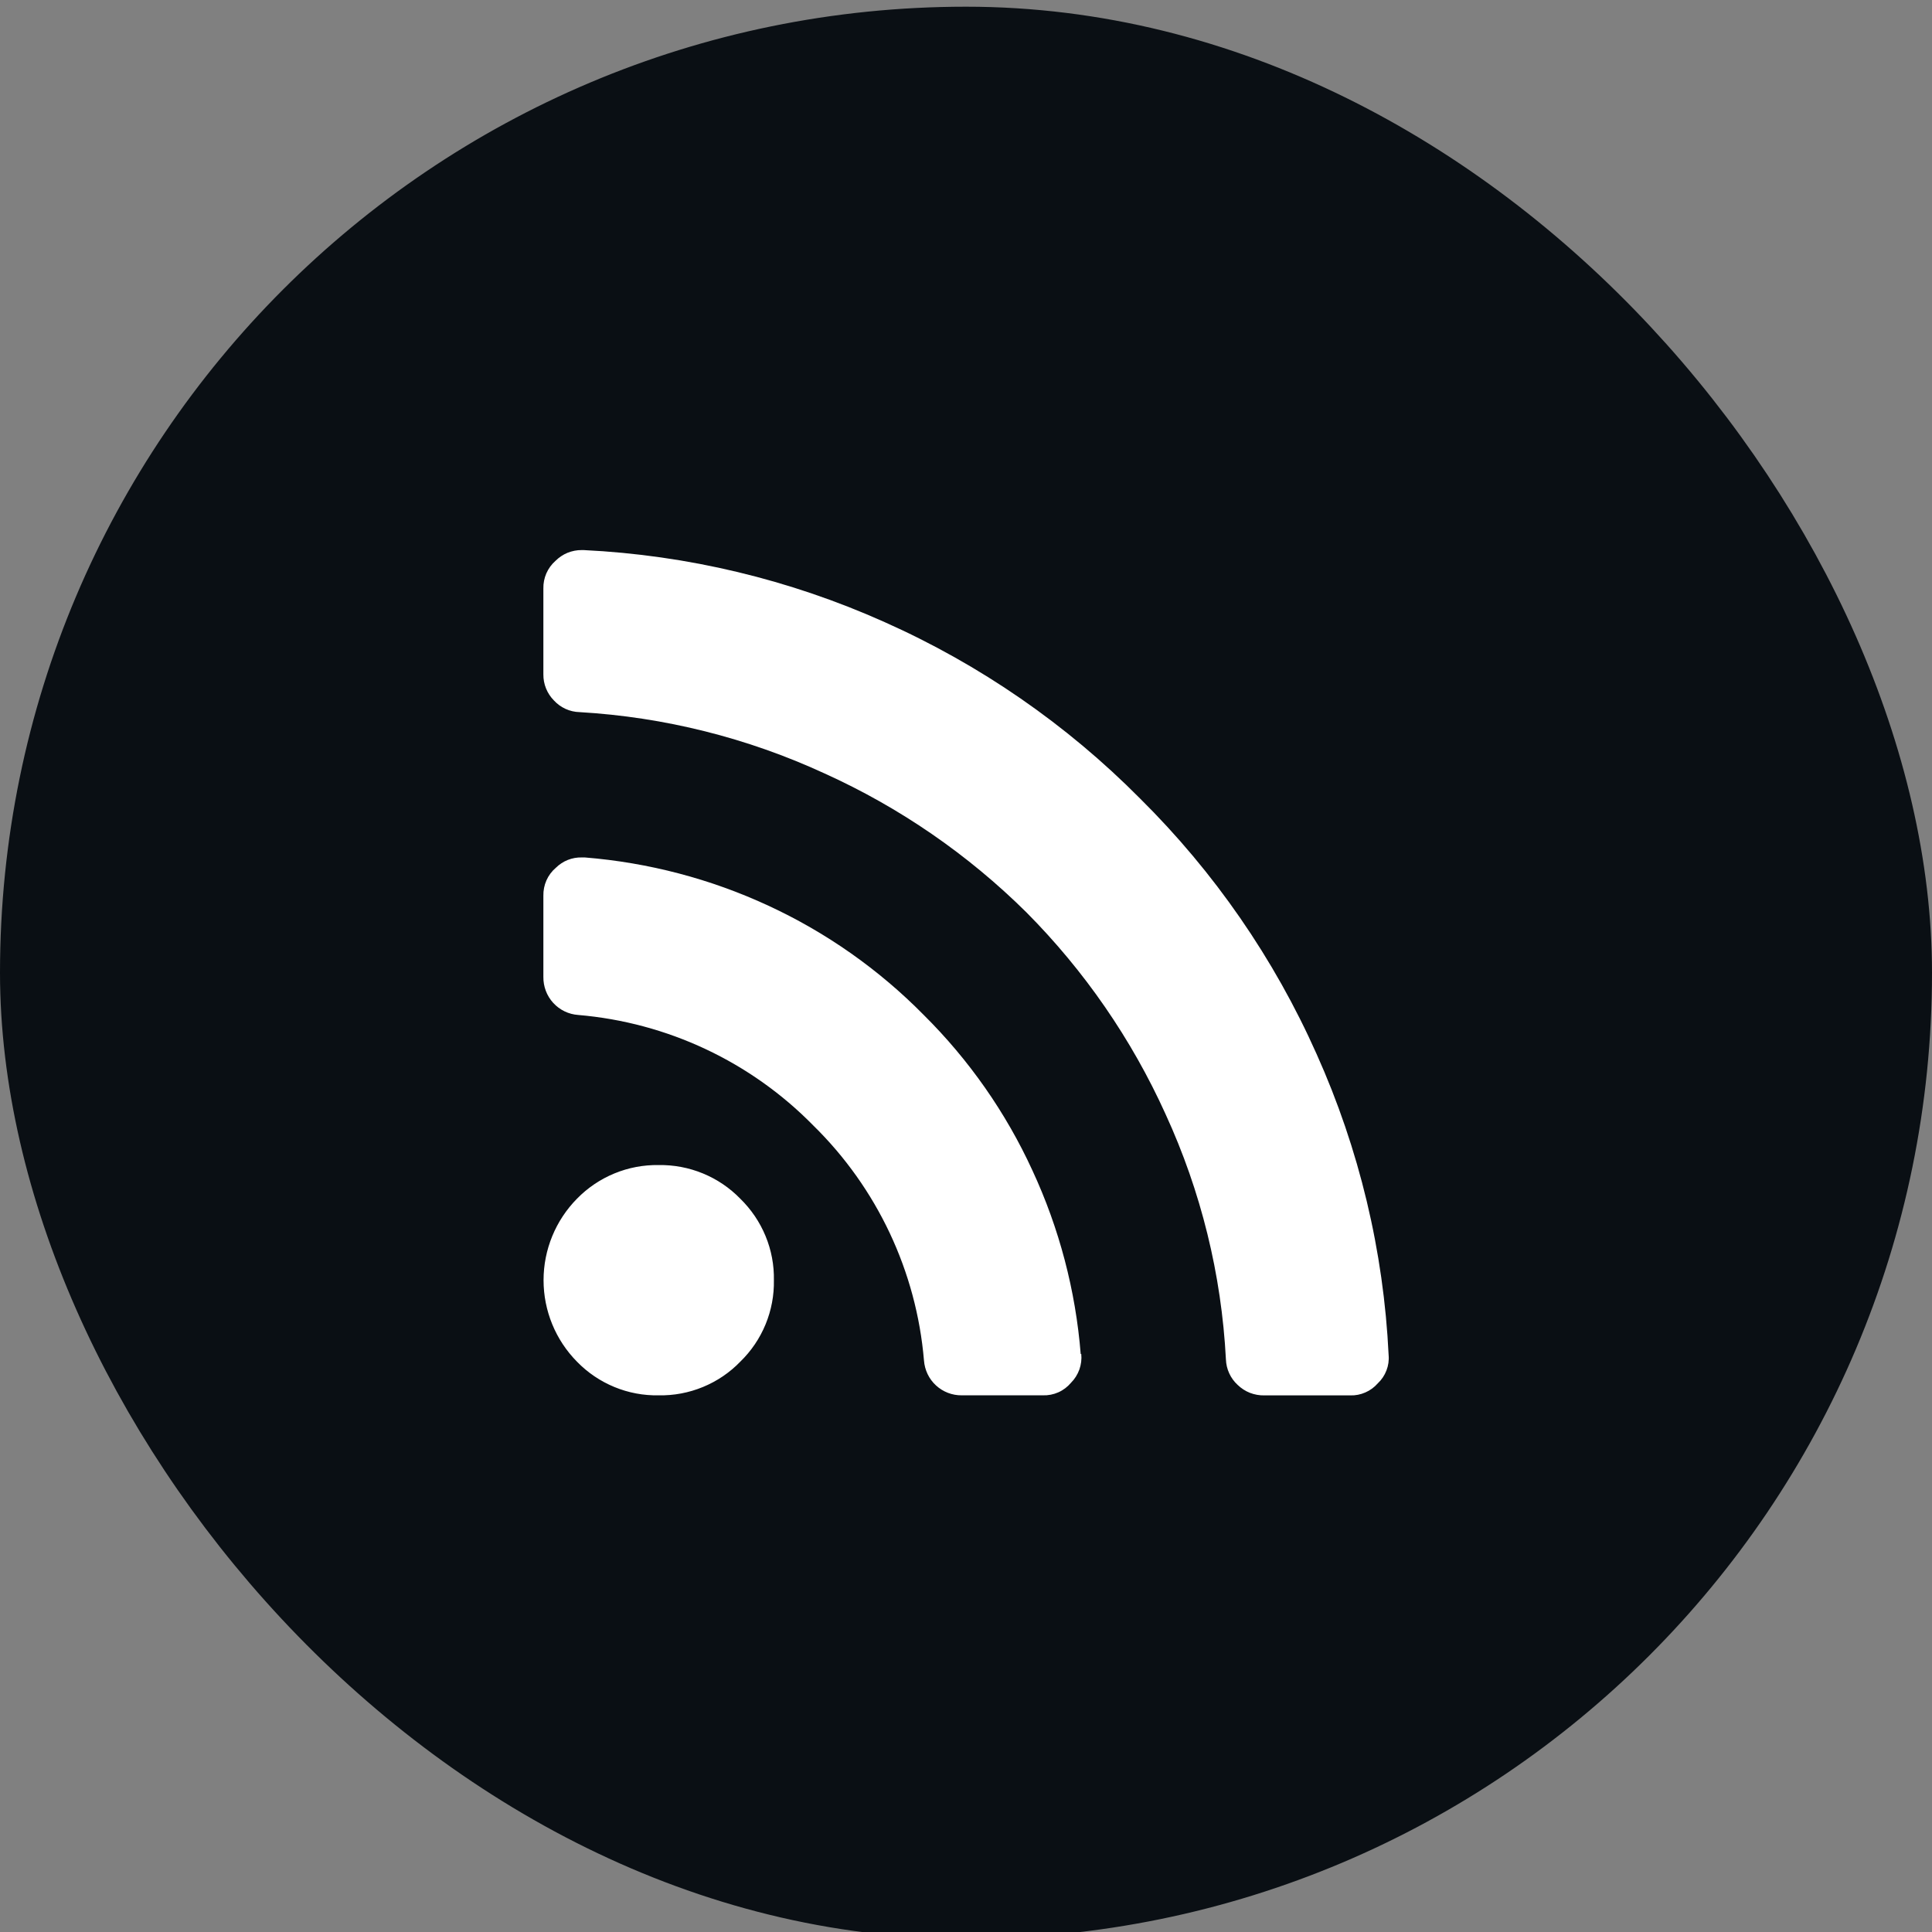 <svg width="32" height="32" viewBox="0 0 32 32" fill="none" xmlns="http://www.w3.org/2000/svg">
    <rect x="0" y="0" width="32" height="32" fill="#808080" stroke="none"/>
    <rect x="1" y="1.111" width="30" height="30" rx="15" fill="#0A0F14"/>
    <rect x="1" y="1.111" width="30" height="30" rx="15" stroke="#0A0F14" stroke-width="2"/>
    <g clip-path="url(#clip0_8097_5595)">
        <path d="M12.818 21.202C12.823 21.454 12.776 21.703 12.68 21.936C12.584 22.169 12.441 22.379 12.261 22.554C12.086 22.735 11.876 22.877 11.643 22.973C11.41 23.069 11.161 23.116 10.909 23.111C10.658 23.116 10.408 23.069 10.176 22.973C9.943 22.877 9.733 22.735 9.557 22.554C9.202 22.195 9.003 21.71 9.003 21.204C9.003 20.699 9.202 20.214 9.557 19.854C9.733 19.674 9.943 19.532 10.176 19.436C10.408 19.34 10.658 19.293 10.909 19.297C11.161 19.293 11.41 19.34 11.643 19.436C11.876 19.532 12.086 19.674 12.261 19.854C12.441 20.03 12.584 20.24 12.68 20.473C12.776 20.705 12.823 20.955 12.818 21.206V21.202ZM17.909 22.425C17.918 22.512 17.907 22.6 17.878 22.683C17.848 22.765 17.802 22.84 17.74 22.902C17.683 22.97 17.611 23.025 17.53 23.061C17.449 23.097 17.361 23.114 17.272 23.111H15.93C15.772 23.113 15.619 23.054 15.503 22.947C15.386 22.84 15.316 22.692 15.304 22.534C15.179 21.059 14.528 19.678 13.47 18.641C12.434 17.585 11.052 16.936 9.577 16.811C9.419 16.8 9.271 16.729 9.163 16.611C9.056 16.494 8.998 16.34 9 16.181V14.838C8.998 14.75 9.015 14.662 9.051 14.581C9.087 14.5 9.141 14.428 9.209 14.371C9.265 14.316 9.332 14.272 9.405 14.243C9.479 14.214 9.557 14.2 9.636 14.202H9.686C10.74 14.287 11.77 14.557 12.729 15.002C13.688 15.446 14.559 16.059 15.3 16.811C16.05 17.555 16.66 18.427 17.1 19.386C17.545 20.345 17.816 21.376 17.9 22.429L17.909 22.425ZM23 22.445C23.008 22.532 22.995 22.619 22.964 22.699C22.933 22.78 22.884 22.853 22.821 22.912C22.764 22.977 22.694 23.029 22.615 23.063C22.536 23.098 22.45 23.115 22.364 23.112H20.942C20.861 23.114 20.779 23.099 20.703 23.07C20.627 23.04 20.558 22.995 20.499 22.938C20.44 22.884 20.393 22.819 20.36 22.747C20.326 22.674 20.308 22.595 20.305 22.515C20.232 21.11 19.893 19.732 19.305 18.453C18.743 17.211 17.962 16.079 17 15.111C16.032 14.152 14.9 13.373 13.658 12.811C12.381 12.222 11.005 11.877 9.6 11.795C9.52 11.793 9.441 11.775 9.368 11.742C9.294 11.708 9.229 11.661 9.174 11.601C9.118 11.544 9.074 11.477 9.044 11.403C9.014 11.329 8.999 11.249 9 11.169V9.747C8.998 9.661 9.015 9.576 9.049 9.497C9.084 9.418 9.135 9.347 9.2 9.29C9.257 9.233 9.325 9.187 9.4 9.156C9.475 9.126 9.555 9.11 9.636 9.111H9.666C11.388 9.194 13.079 9.599 14.652 10.304C16.232 11.008 17.667 11.999 18.884 13.227C20.113 14.444 21.104 15.879 21.807 17.458C22.513 19.031 22.918 20.723 23 22.445Z" fill="white"/>
    </g>
    <defs>
        <clipPath id="clip0_8097_5595">
            <rect width="14.002" height="14" fill="white" transform="translate(9 9.111)"/>
        </clipPath>
    </defs>
</svg>